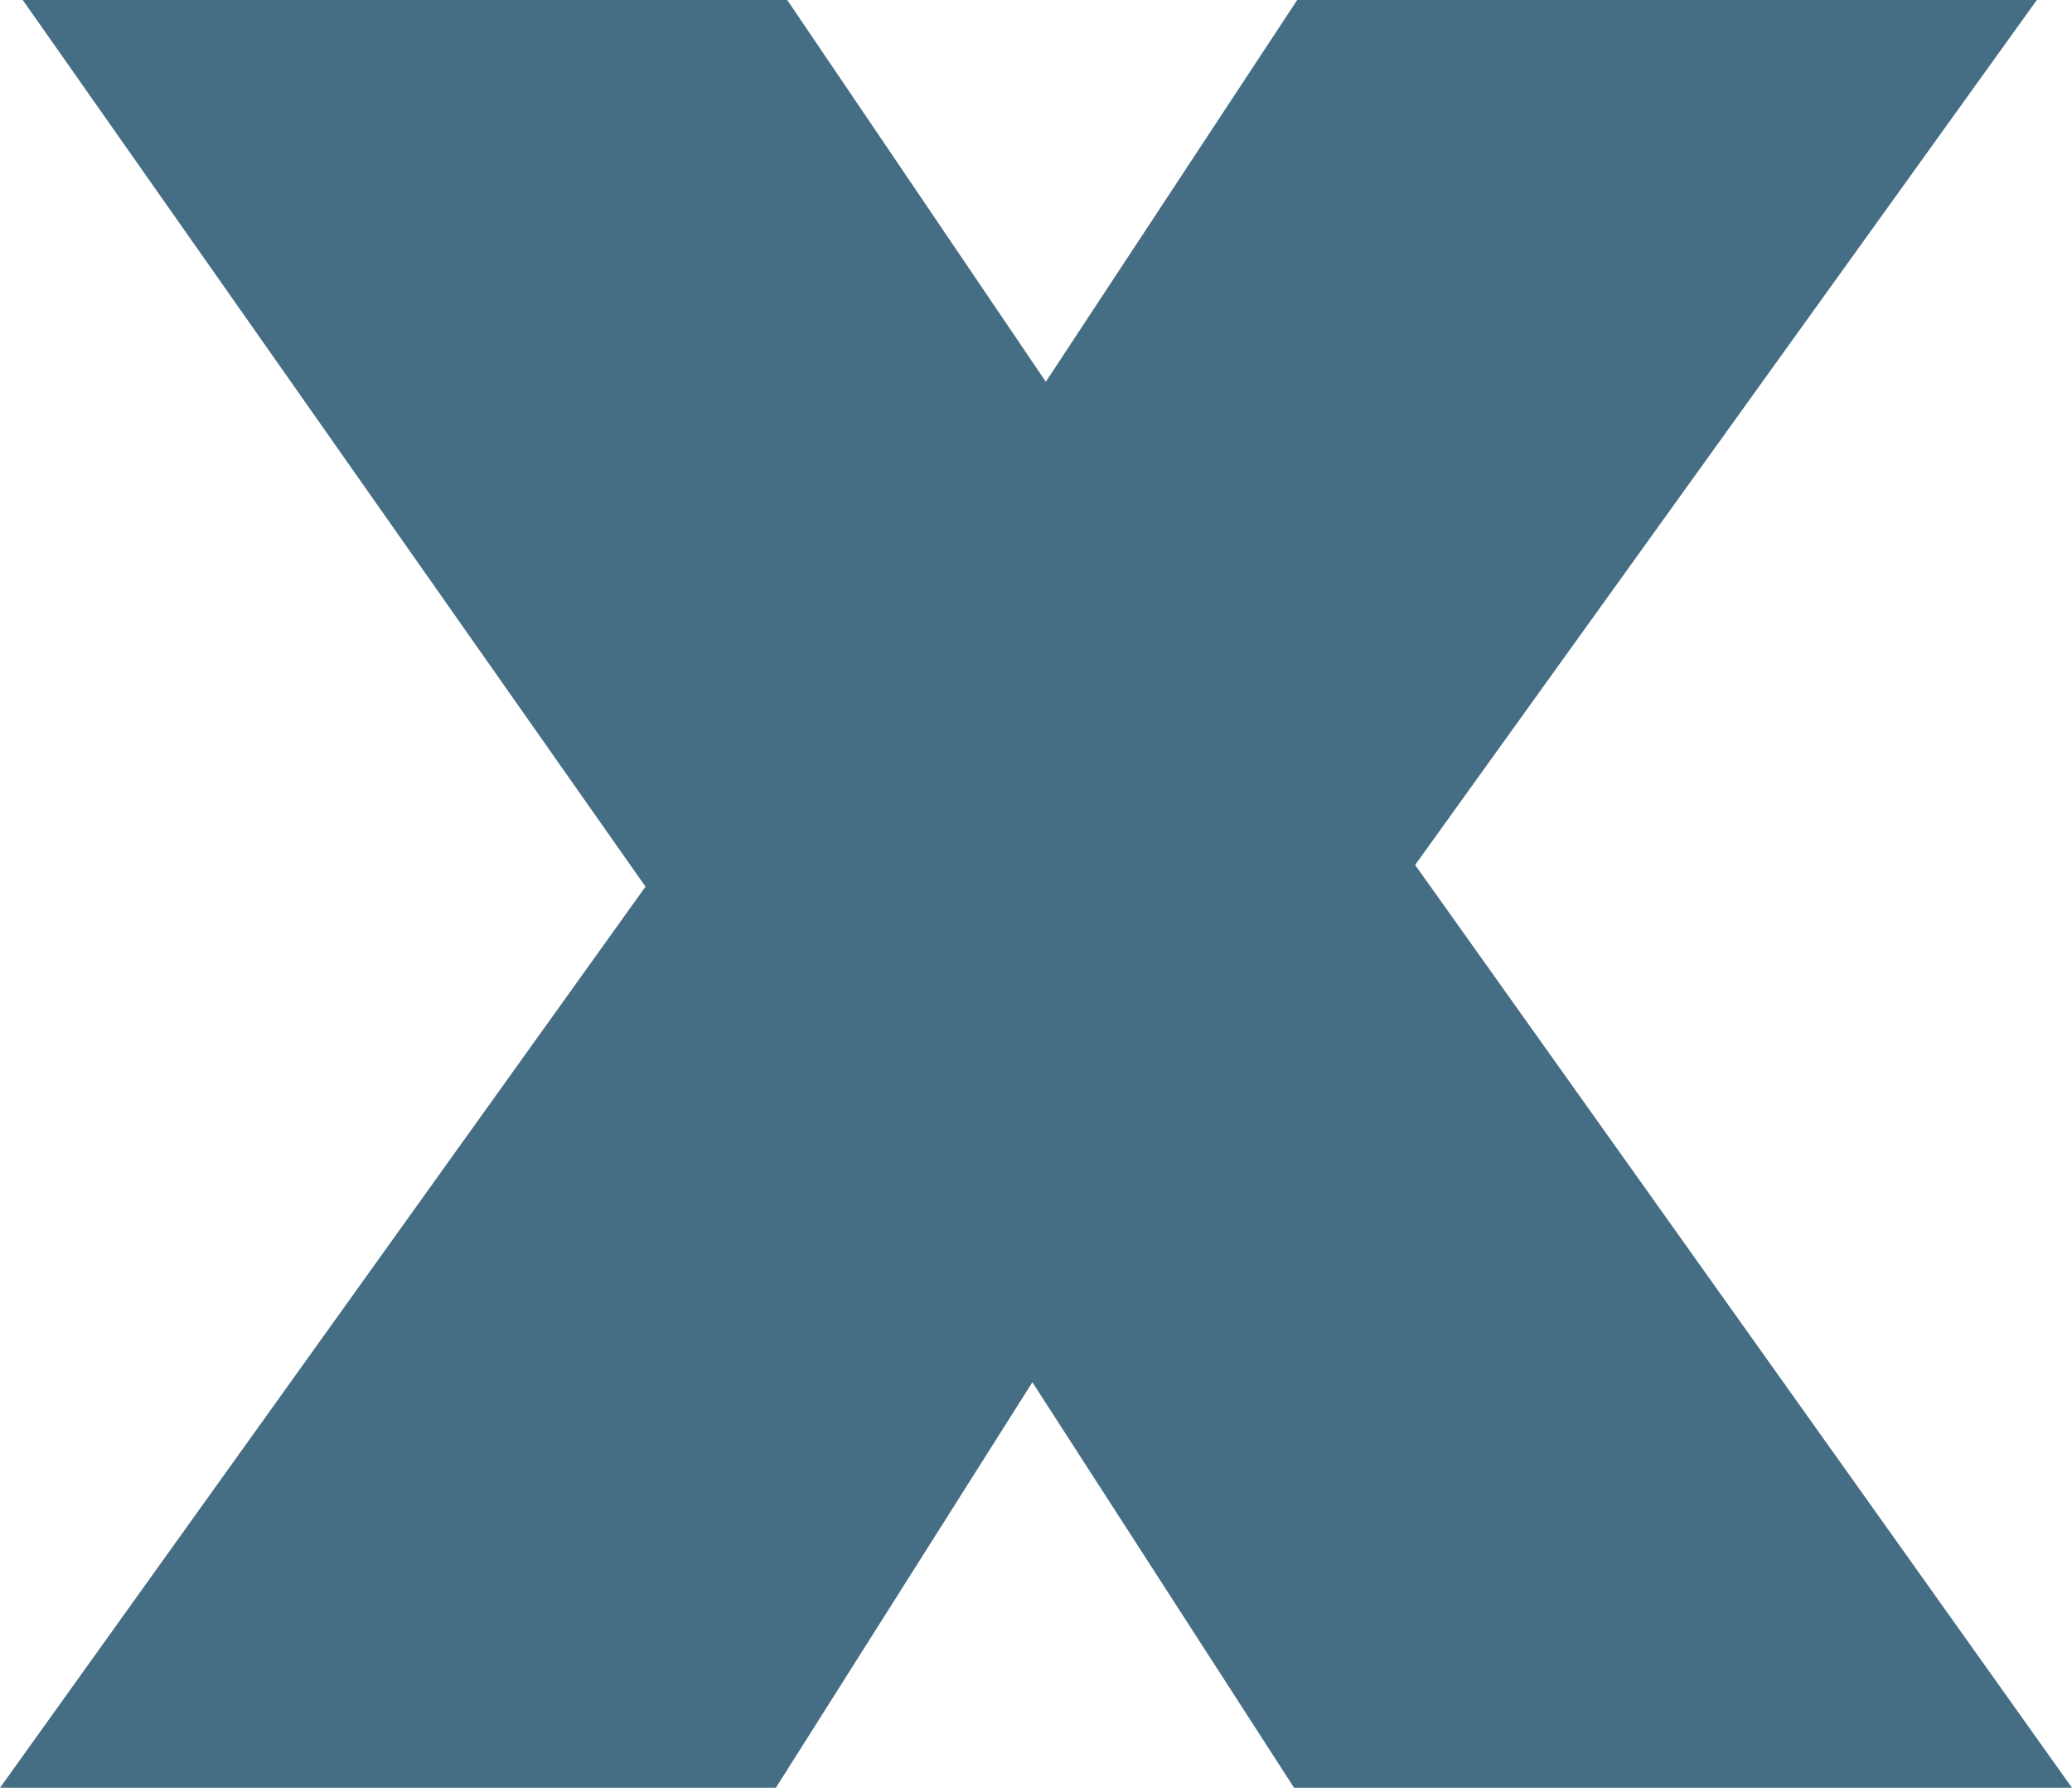 <?xml version="1.0" encoding="UTF-8" standalone="no"?><!-- Generator: Adobe Illustrator 21.0.2, SVG Export Plug-In . SVG Version: 6.00 Build 0)  --><svg xmlns="http://www.w3.org/2000/svg" enable-background="new 0 0 200.3 172.8" fill="#000000" id="Layer_1" version="1.1" viewBox="0 0 200.3 172.8" x="0px" xml:space="preserve" y="0px">
<g id="change1_1"><polygon fill="#456d84" points="196.9 0 125.4 0 101.1 36.9 76.1 0 2.2 0 62.4 85.7 0 172.8 75 172.8 99.8 133.6 125.1 172.8 200.3 172.8 136.8 83.6"/></g>
</svg>